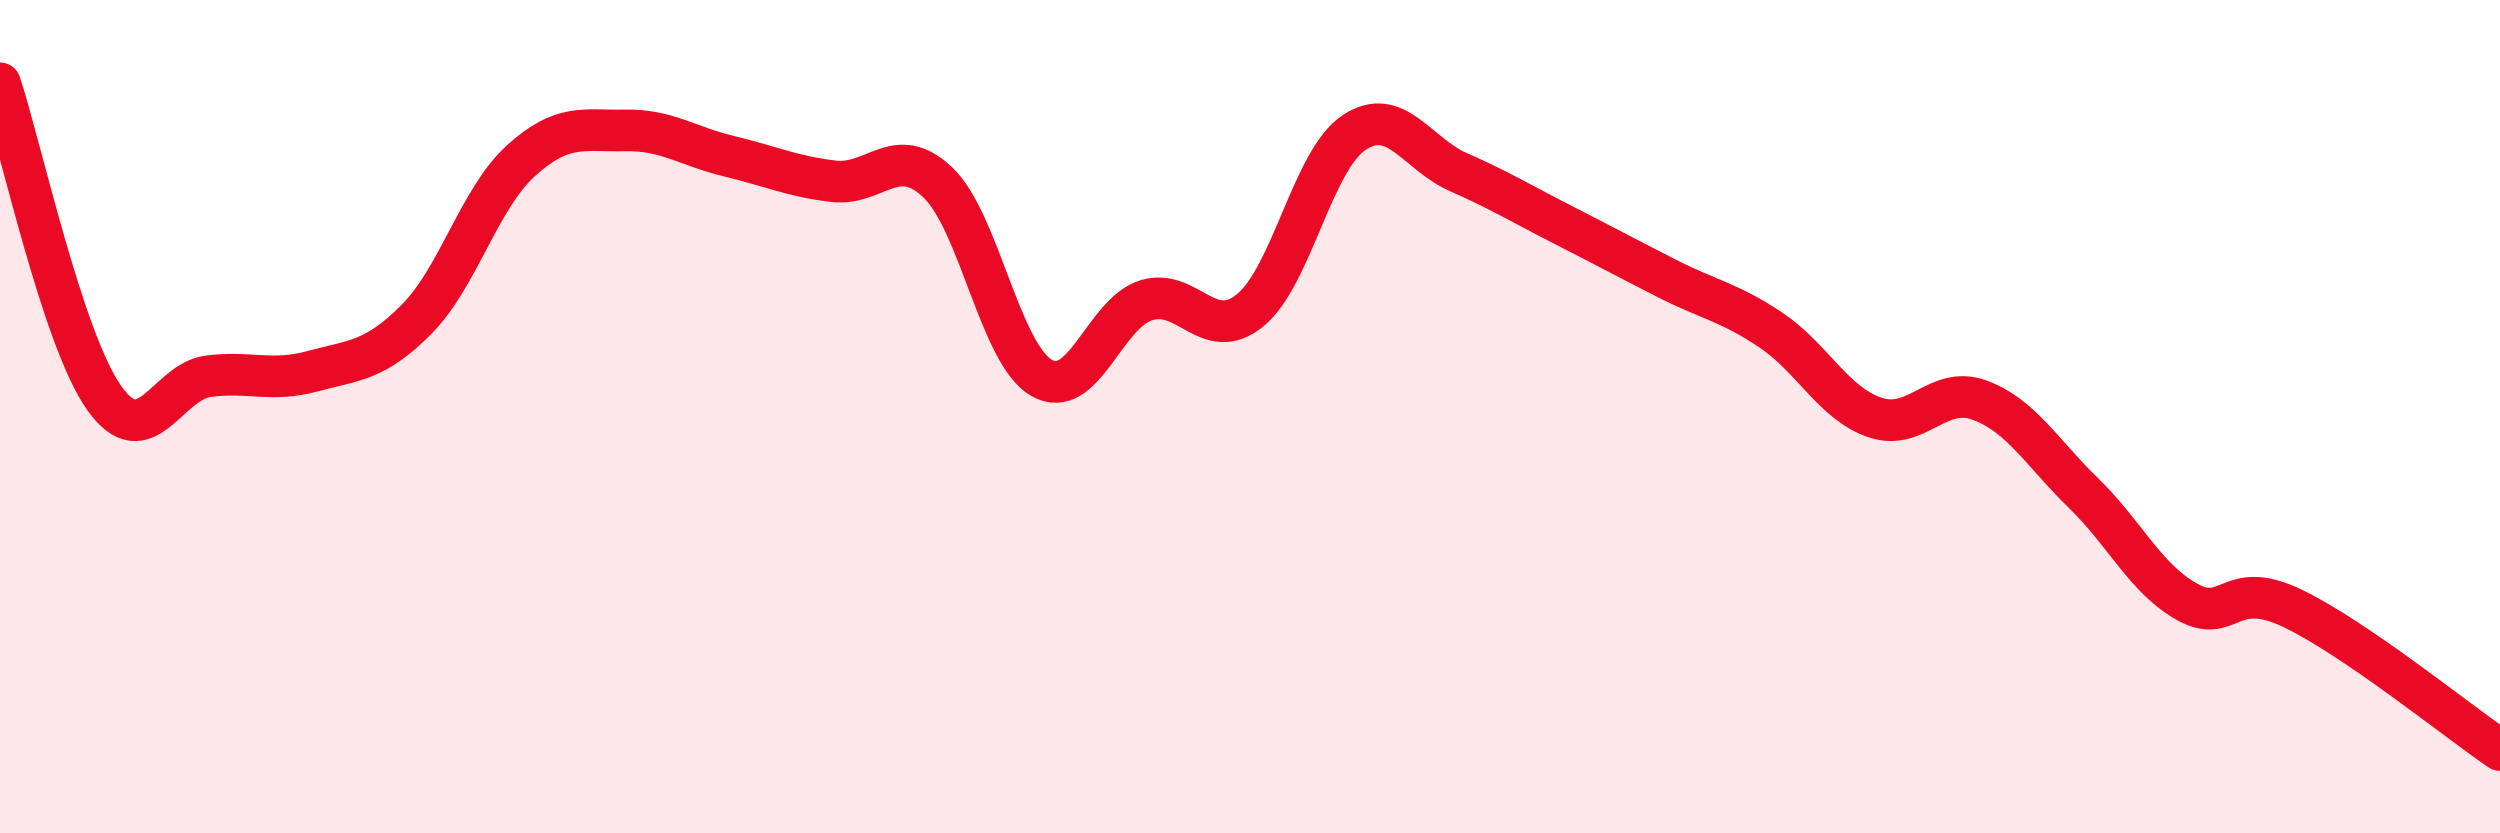 
    <svg width="60" height="20" viewBox="0 0 60 20" xmlns="http://www.w3.org/2000/svg">
      <path
        d="M 0,2 C 0.5,3.51 1.5,8.14 2.5,9.55 C 3.5,10.96 4,9.16 5,9.03 C 6,8.9 6.5,9.18 7.5,8.91 C 8.5,8.64 9,8.67 10,7.66 C 11,6.65 11.5,4.77 12.5,3.86 C 13.5,2.95 14,3.15 15,3.13 C 16,3.11 16.5,3.51 17.5,3.75 C 18.5,3.99 19,4.23 20,4.35 C 21,4.47 21.5,3.43 22.5,4.37 C 23.5,5.31 24,8.5 25,9.07 C 26,9.64 26.5,7.53 27.5,7.21 C 28.5,6.89 29,8.26 30,7.45 C 31,6.64 31.5,3.84 32.5,3.18 C 33.5,2.52 34,3.69 35,4.13 C 36,4.57 36.5,4.88 37.5,5.39 C 38.5,5.9 39,6.17 40,6.68 C 41,7.19 41.5,7.25 42.5,7.92 C 43.5,8.59 44,9.68 45,10.02 C 46,10.36 46.5,9.24 47.5,9.6 C 48.5,9.96 49,10.86 50,11.83 C 51,12.8 51.5,13.9 52.5,14.45 C 53.5,15 53.5,13.88 55,14.59 C 56.5,15.3 59,17.32 60,18L60 20L0 20Z"
        fill="#EB0A25"
        opacity="0.1"
        stroke-linecap="round"
        stroke-linejoin="round"
      />
      <path
        d="M 0,2 C 0.5,3.51 1.5,8.14 2.5,9.55 C 3.5,10.96 4,9.16 5,9.03 C 6,8.9 6.5,9.18 7.5,8.91 C 8.5,8.64 9,8.67 10,7.66 C 11,6.65 11.5,4.77 12.5,3.86 C 13.5,2.95 14,3.15 15,3.13 C 16,3.11 16.5,3.51 17.5,3.75 C 18.5,3.99 19,4.23 20,4.35 C 21,4.47 21.5,3.43 22.5,4.37 C 23.5,5.31 24,8.5 25,9.07 C 26,9.64 26.5,7.53 27.5,7.21 C 28.5,6.89 29,8.26 30,7.45 C 31,6.64 31.5,3.84 32.5,3.18 C 33.5,2.52 34,3.69 35,4.13 C 36,4.57 36.5,4.88 37.5,5.39 C 38.5,5.9 39,6.17 40,6.68 C 41,7.19 41.5,7.25 42.5,7.92 C 43.5,8.59 44,9.68 45,10.02 C 46,10.36 46.5,9.24 47.5,9.6 C 48.5,9.96 49,10.86 50,11.83 C 51,12.8 51.5,13.9 52.5,14.45 C 53.5,15 53.5,13.88 55,14.59 C 56.5,15.3 59,17.32 60,18"
        stroke="#EB0A25"
        stroke-width="1"
        fill="none"
        stroke-linecap="round"
        stroke-linejoin="round"
      />
    </svg>
  